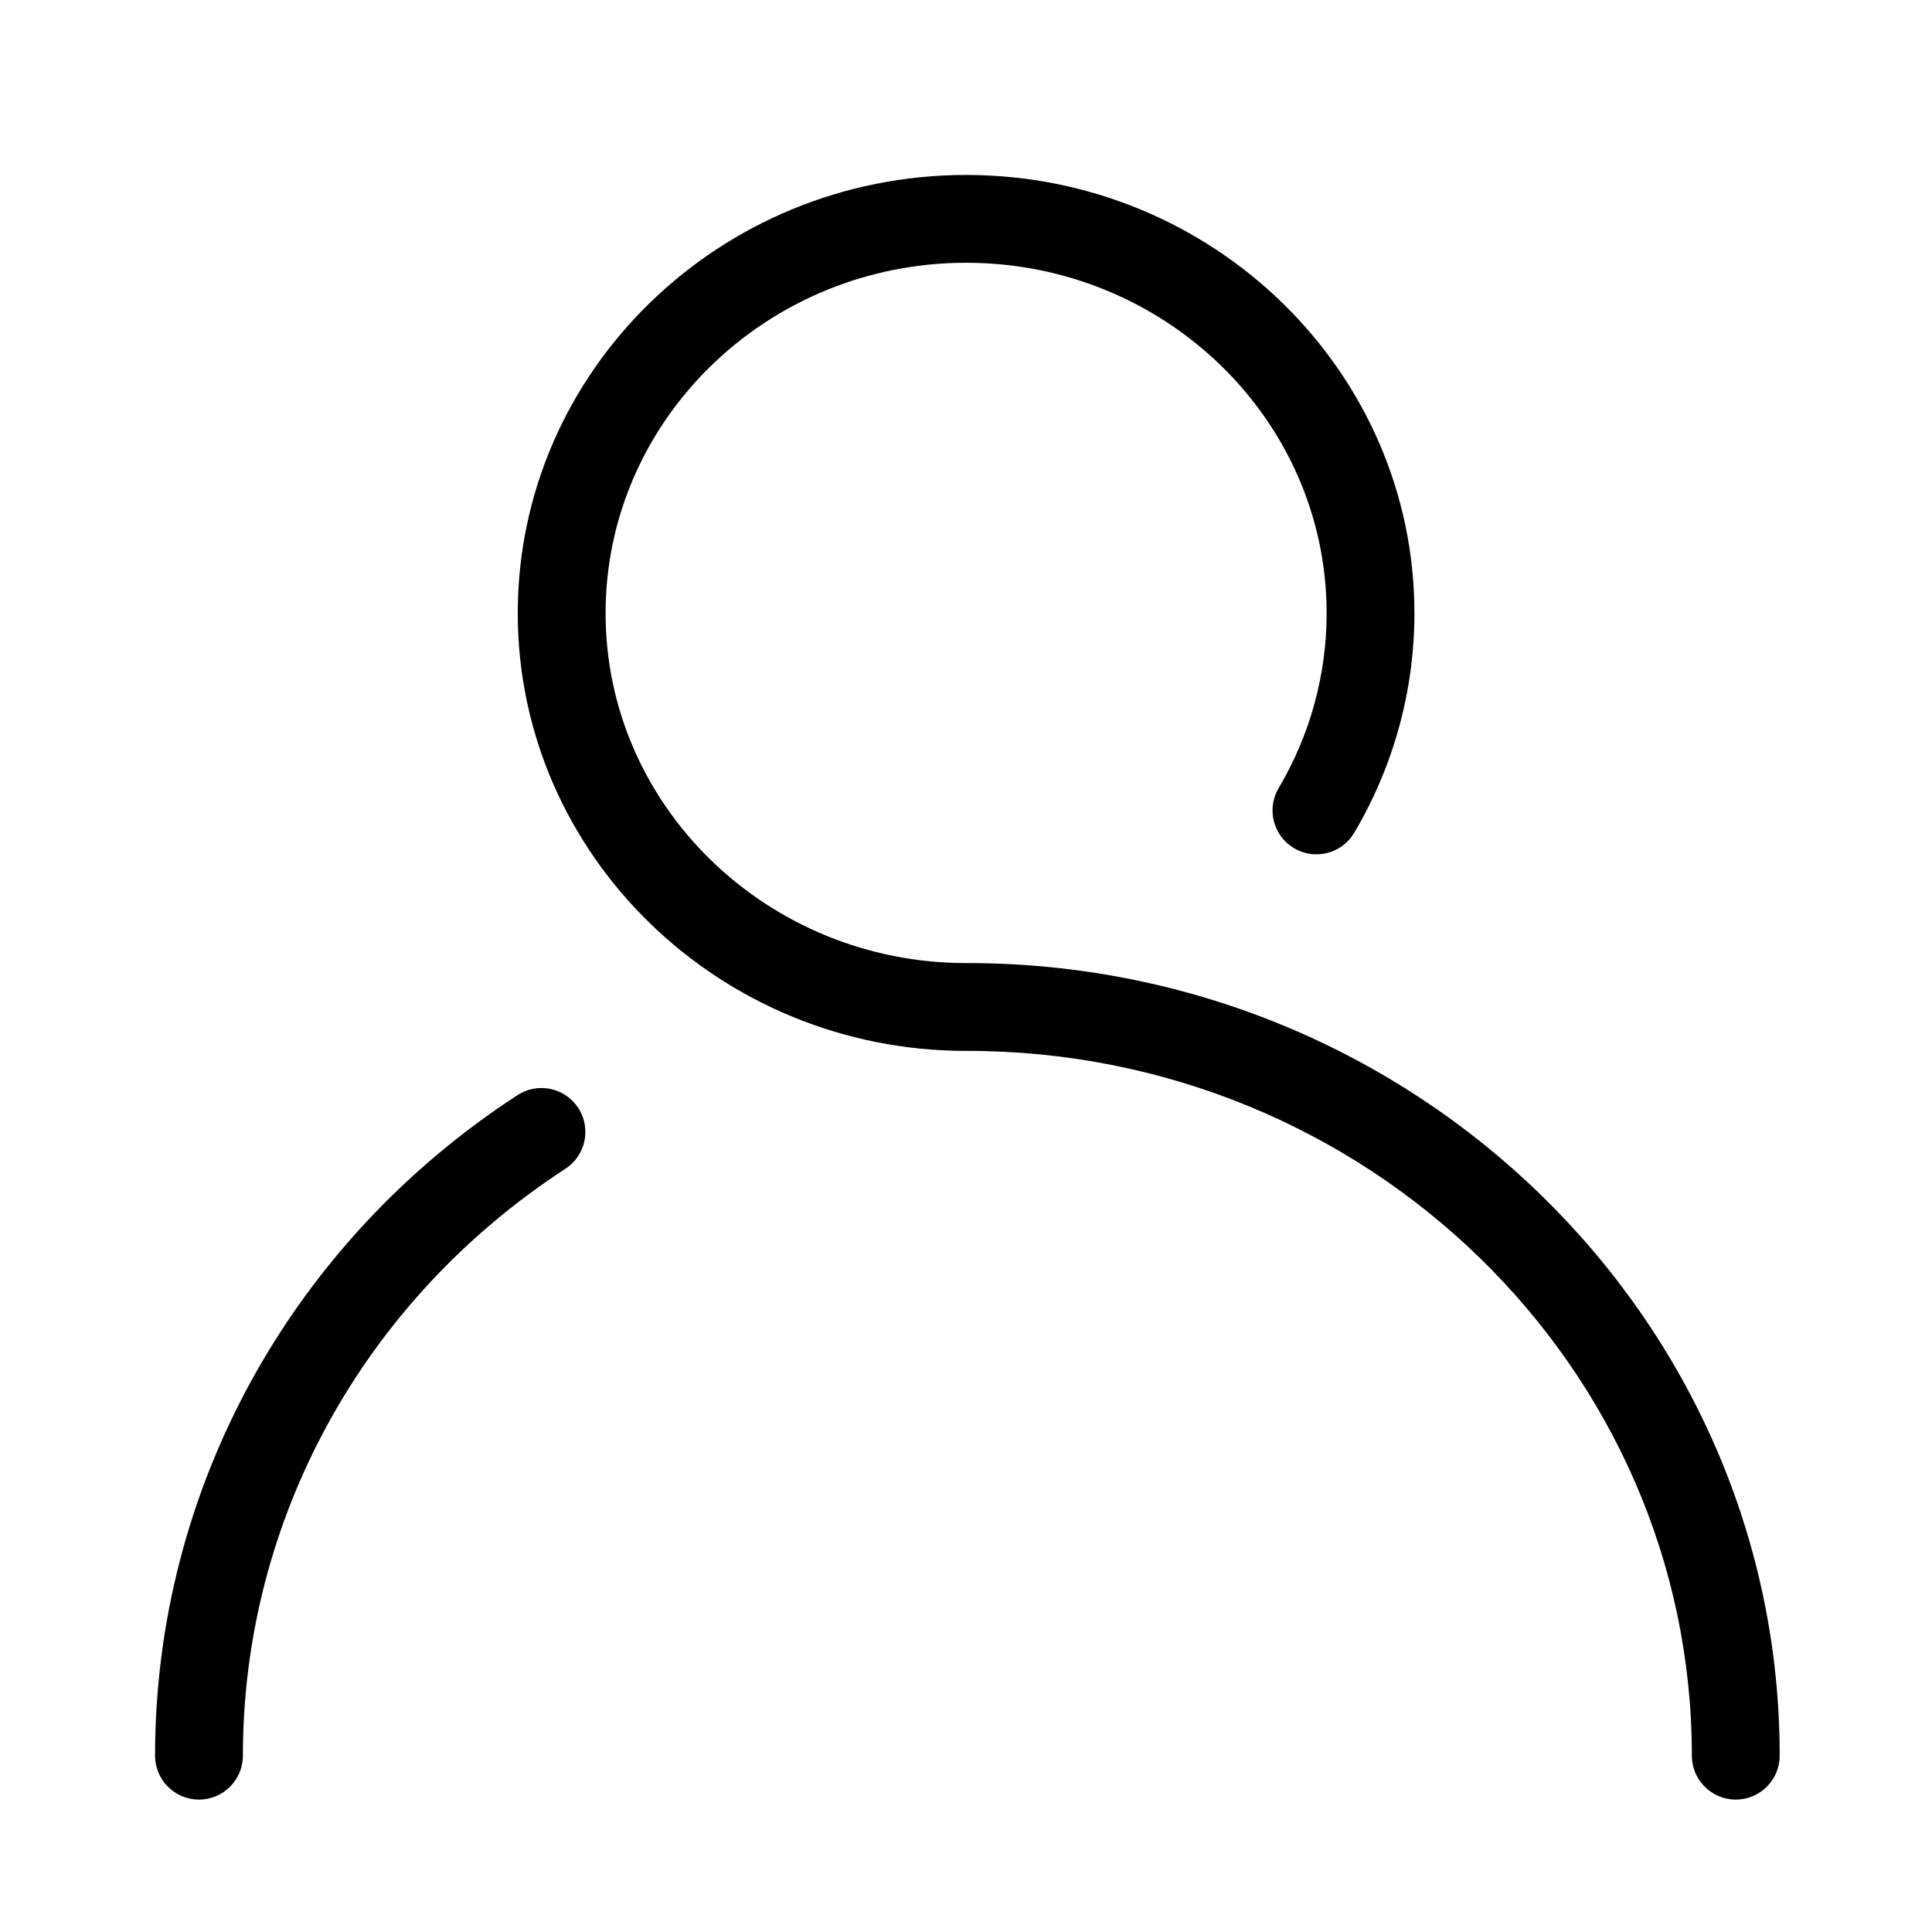 <?xml version="1.0" standalone="no"?><!DOCTYPE svg PUBLIC "-//W3C//DTD SVG 1.1//EN" "http://www.w3.org/Graphics/SVG/1.1/DTD/svg11.dtd"><svg t="1740628707643" class="icon" viewBox="0 0 1024 1024" version="1.1" xmlns="http://www.w3.org/2000/svg" p-id="5543" xmlns:xlink="http://www.w3.org/1999/xlink" width="256" height="256"><path d="M512.733 510.452c-0.116 0-0.221 0.035-0.337 0.035s-0.221-0.035-0.337-0.035c-105.367 0-191.081-83.177-191.081-185.425 0-102.423 85.713-185.751 191.081-185.751s191.081 83.328 191.081 185.751c0 32.582-8.785 64.617-25.414 92.637-6.551 11.055-2.921 25.332 8.134 31.895 11.066 6.563 25.344 2.909 31.884-8.145 20.887-35.212 31.93-75.45 31.93-116.387 0-128.093-106.601-232.297-237.626-232.297-131.025 0-237.626 104.215-237.626 232.297 0 127.907 106.601 231.971 237.626 231.971 0.116 0 0.221-0.035 0.337-0.035s0.221 0.035 0.337 0.035c211.735 0 384 167.564 384 373.551 0 12.847 10.426 23.273 23.273 23.273s23.273-10.426 23.273-23.273C943.279 698.915 750.138 510.452 512.733 510.452z" p-id="5544"></path><path d="M274.292 580.433C153.996 658.688 82.188 789.574 82.188 930.548c0 12.847 10.426 23.273 23.273 23.273s23.273-10.426 23.273-23.273c0-125.161 63.907-241.455 170.95-311.087 10.775-7.017 13.824-21.434 6.807-32.209C299.485 576.489 285.079 573.428 274.292 580.433z" p-id="5545"></path></svg>